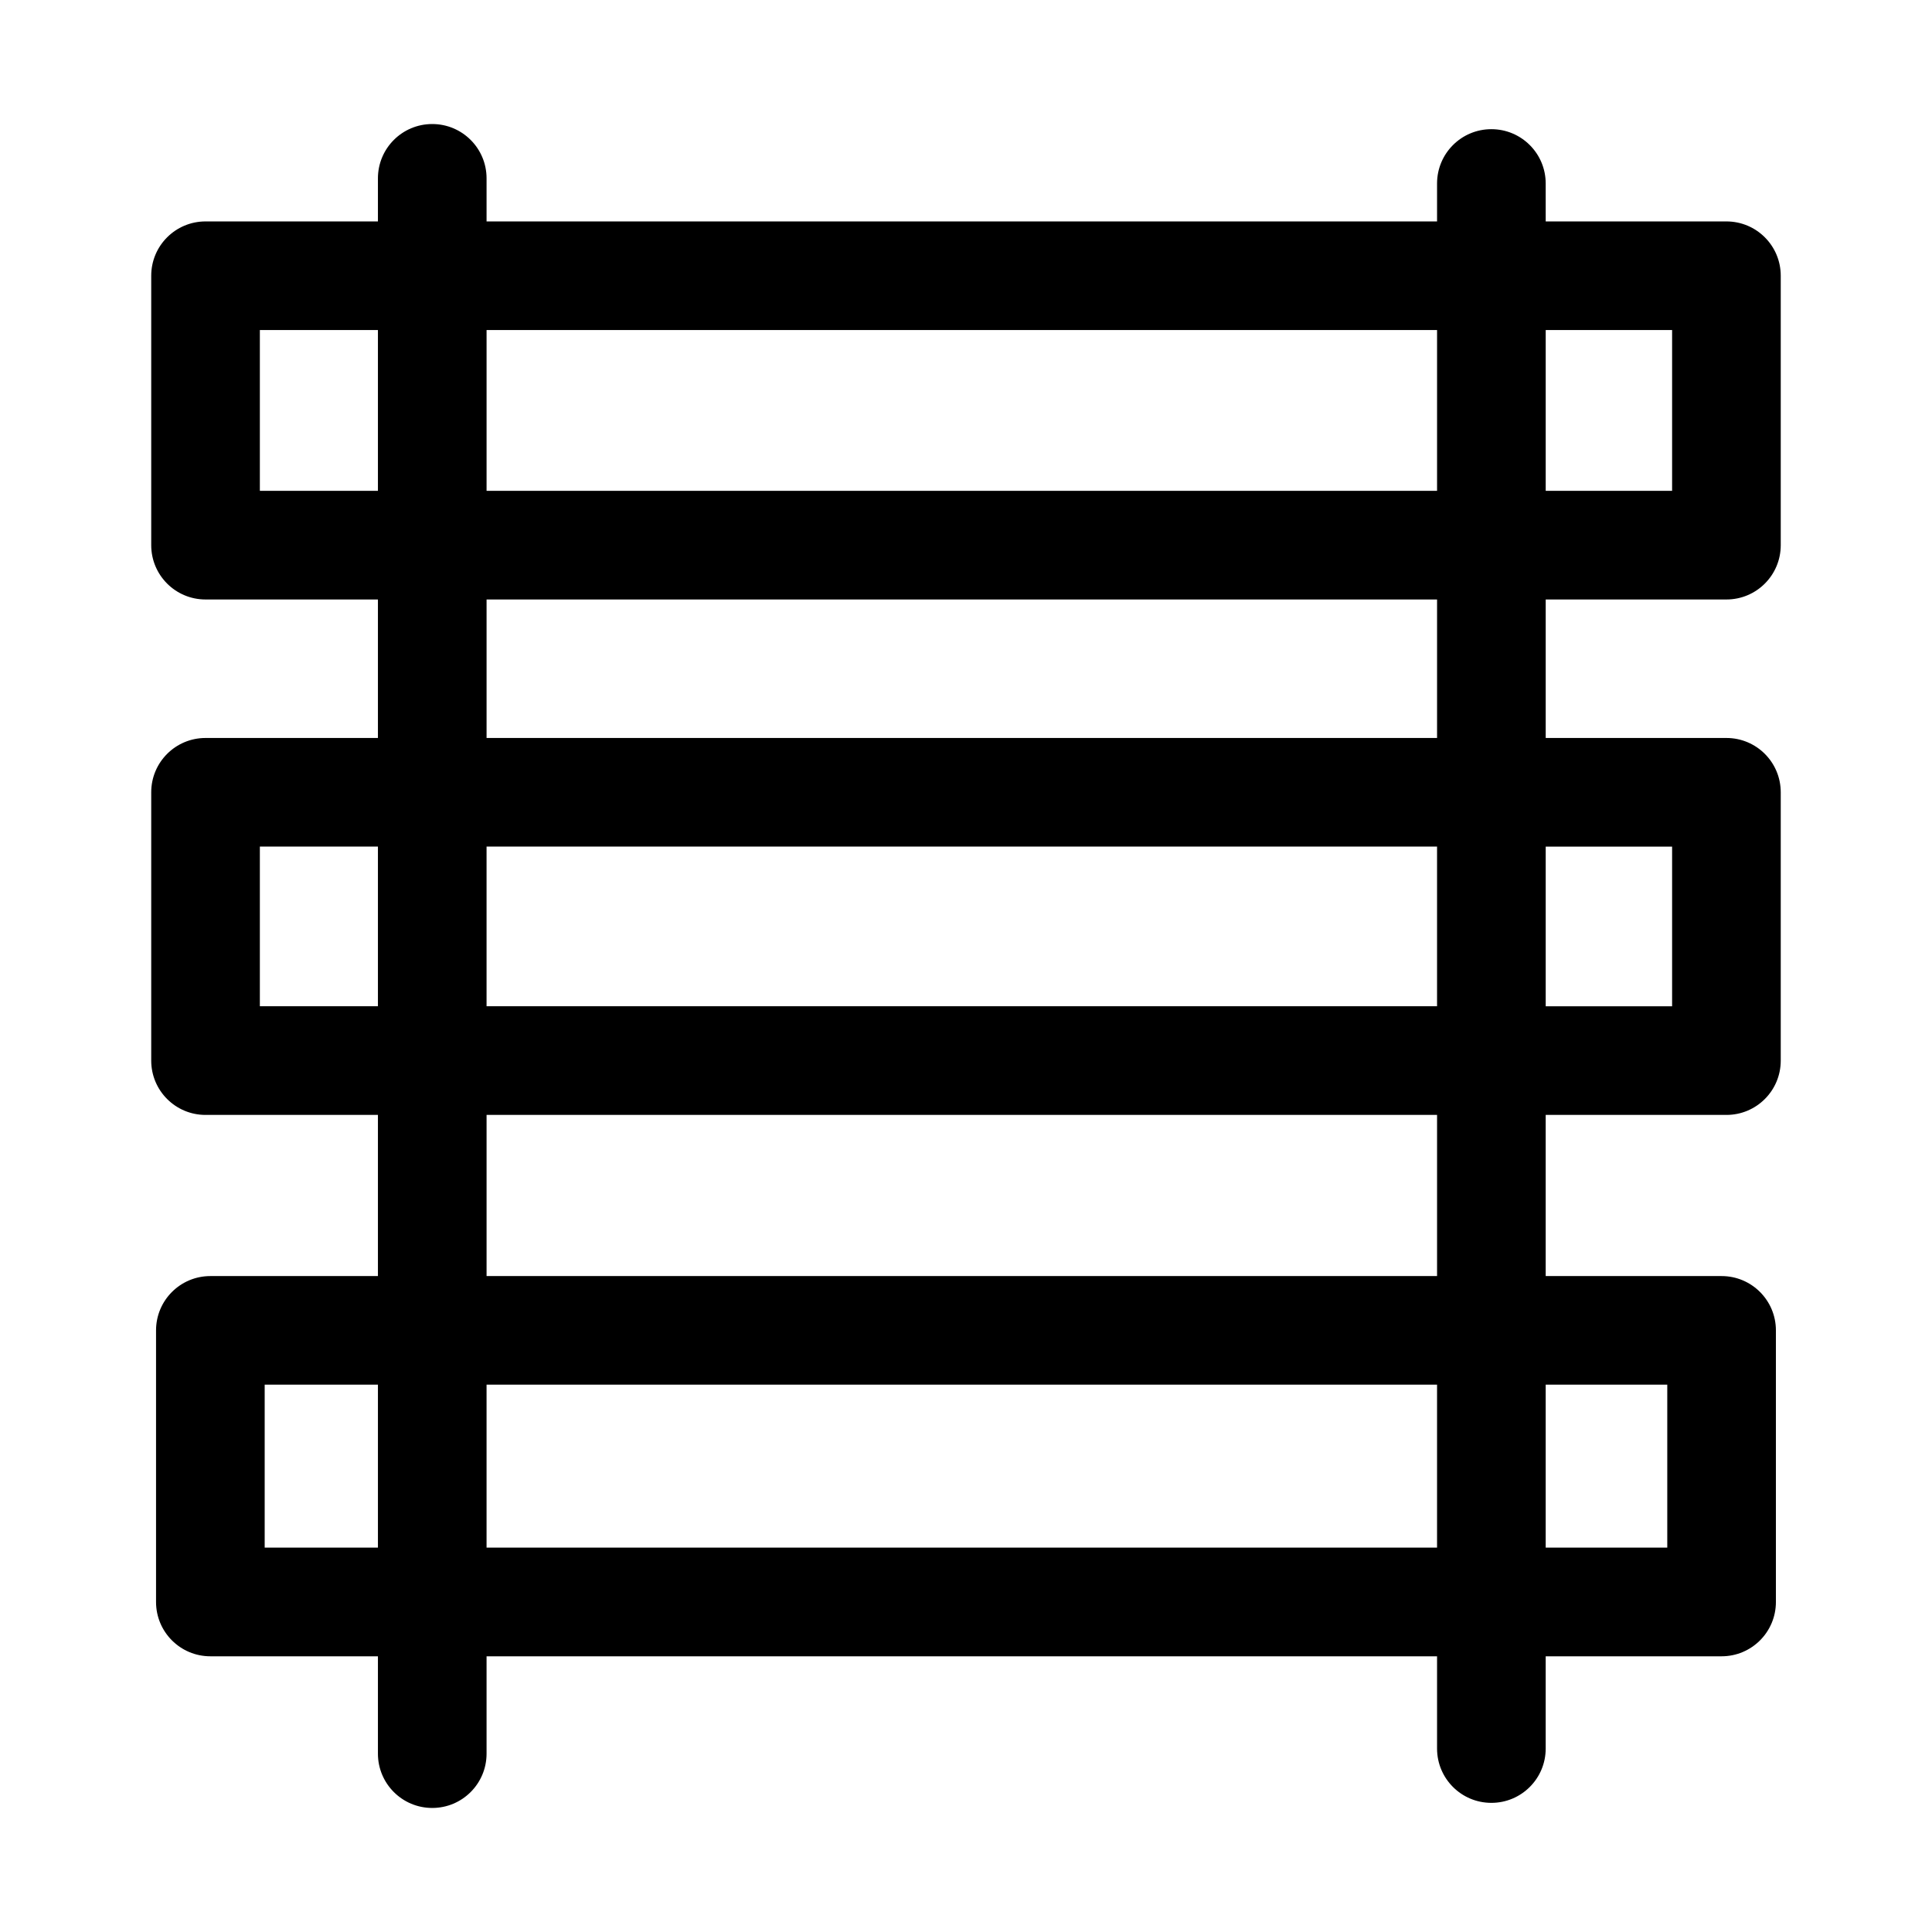 <?xml version="1.0" encoding="UTF-8"?>
<!-- Uploaded to: ICON Repo, www.iconrepo.com, Generator: ICON Repo Mixer Tools -->
<svg fill="#000000" width="800px" height="800px" version="1.1" viewBox="144 144 512 512" xmlns="http://www.w3.org/2000/svg">
 <path d="m601.52 202.68h-47.891l-0.004-10.051c0-7.957-6.438-14.395-14.395-14.395s-14.395 6.438-14.395 14.395v10.051h-251.89v-11.414c0-7.957-6.438-14.395-14.395-14.395-7.957 0-14.395 6.438-14.395 14.395v11.414h-45.684c-7.957 0-14.395 6.438-14.395 14.395v71.398c0 7.957 6.438 14.395 14.395 14.395h45.684v36.703h-45.684c-7.957 0-14.395 6.438-14.395 14.395v71.102c0 7.957 6.438 14.395 14.395 14.395h45.684v42.707h-44.406c-7.957 0-14.395 6.438-14.395 14.395v71.973c0 7.957 6.438 14.395 14.395 14.395h44.406v25.797c0 7.957 6.438 14.395 14.395 14.395 7.957 0 14.395-6.438 14.395-14.395v-25.797h251.89v24.445c0 7.957 6.438 14.395 14.395 14.395s14.395-6.438 14.395-14.395v-24.445h46.613c7.957 0 14.395-6.438 14.395-14.395v-71.973c0-7.957-6.438-14.395-14.395-14.395h-46.613v-42.707h47.895c7.957 0 14.395-6.438 14.395-14.395v-71.102c0-7.957-6.438-14.395-14.395-14.395h-47.891v-36.703h47.891c7.957 0 14.395-6.438 14.395-14.395v-71.398c0-7.957-6.441-14.395-14.395-14.395zm-76.684 28.789v42.609h-251.89v-42.609zm-311.97 42.609v-42.609h31.289v42.609zm0 136.59v-42.312h31.289v42.312zm60.078-42.312h251.89v42.312h-251.89zm-58.801 185.78v-43.184h30.012v43.184zm58.801 0v-43.184h251.89v43.184zm312.9-43.188v43.184h-32.219v-43.184zm-61.008-28.789h-251.89v-42.707h251.89zm62.289-113.8v42.312h-33.496v-42.312zm-62.289-28.789h-251.89v-36.703h251.89zm62.289-65.492h-33.496v-42.609h33.496z"/>
</svg>